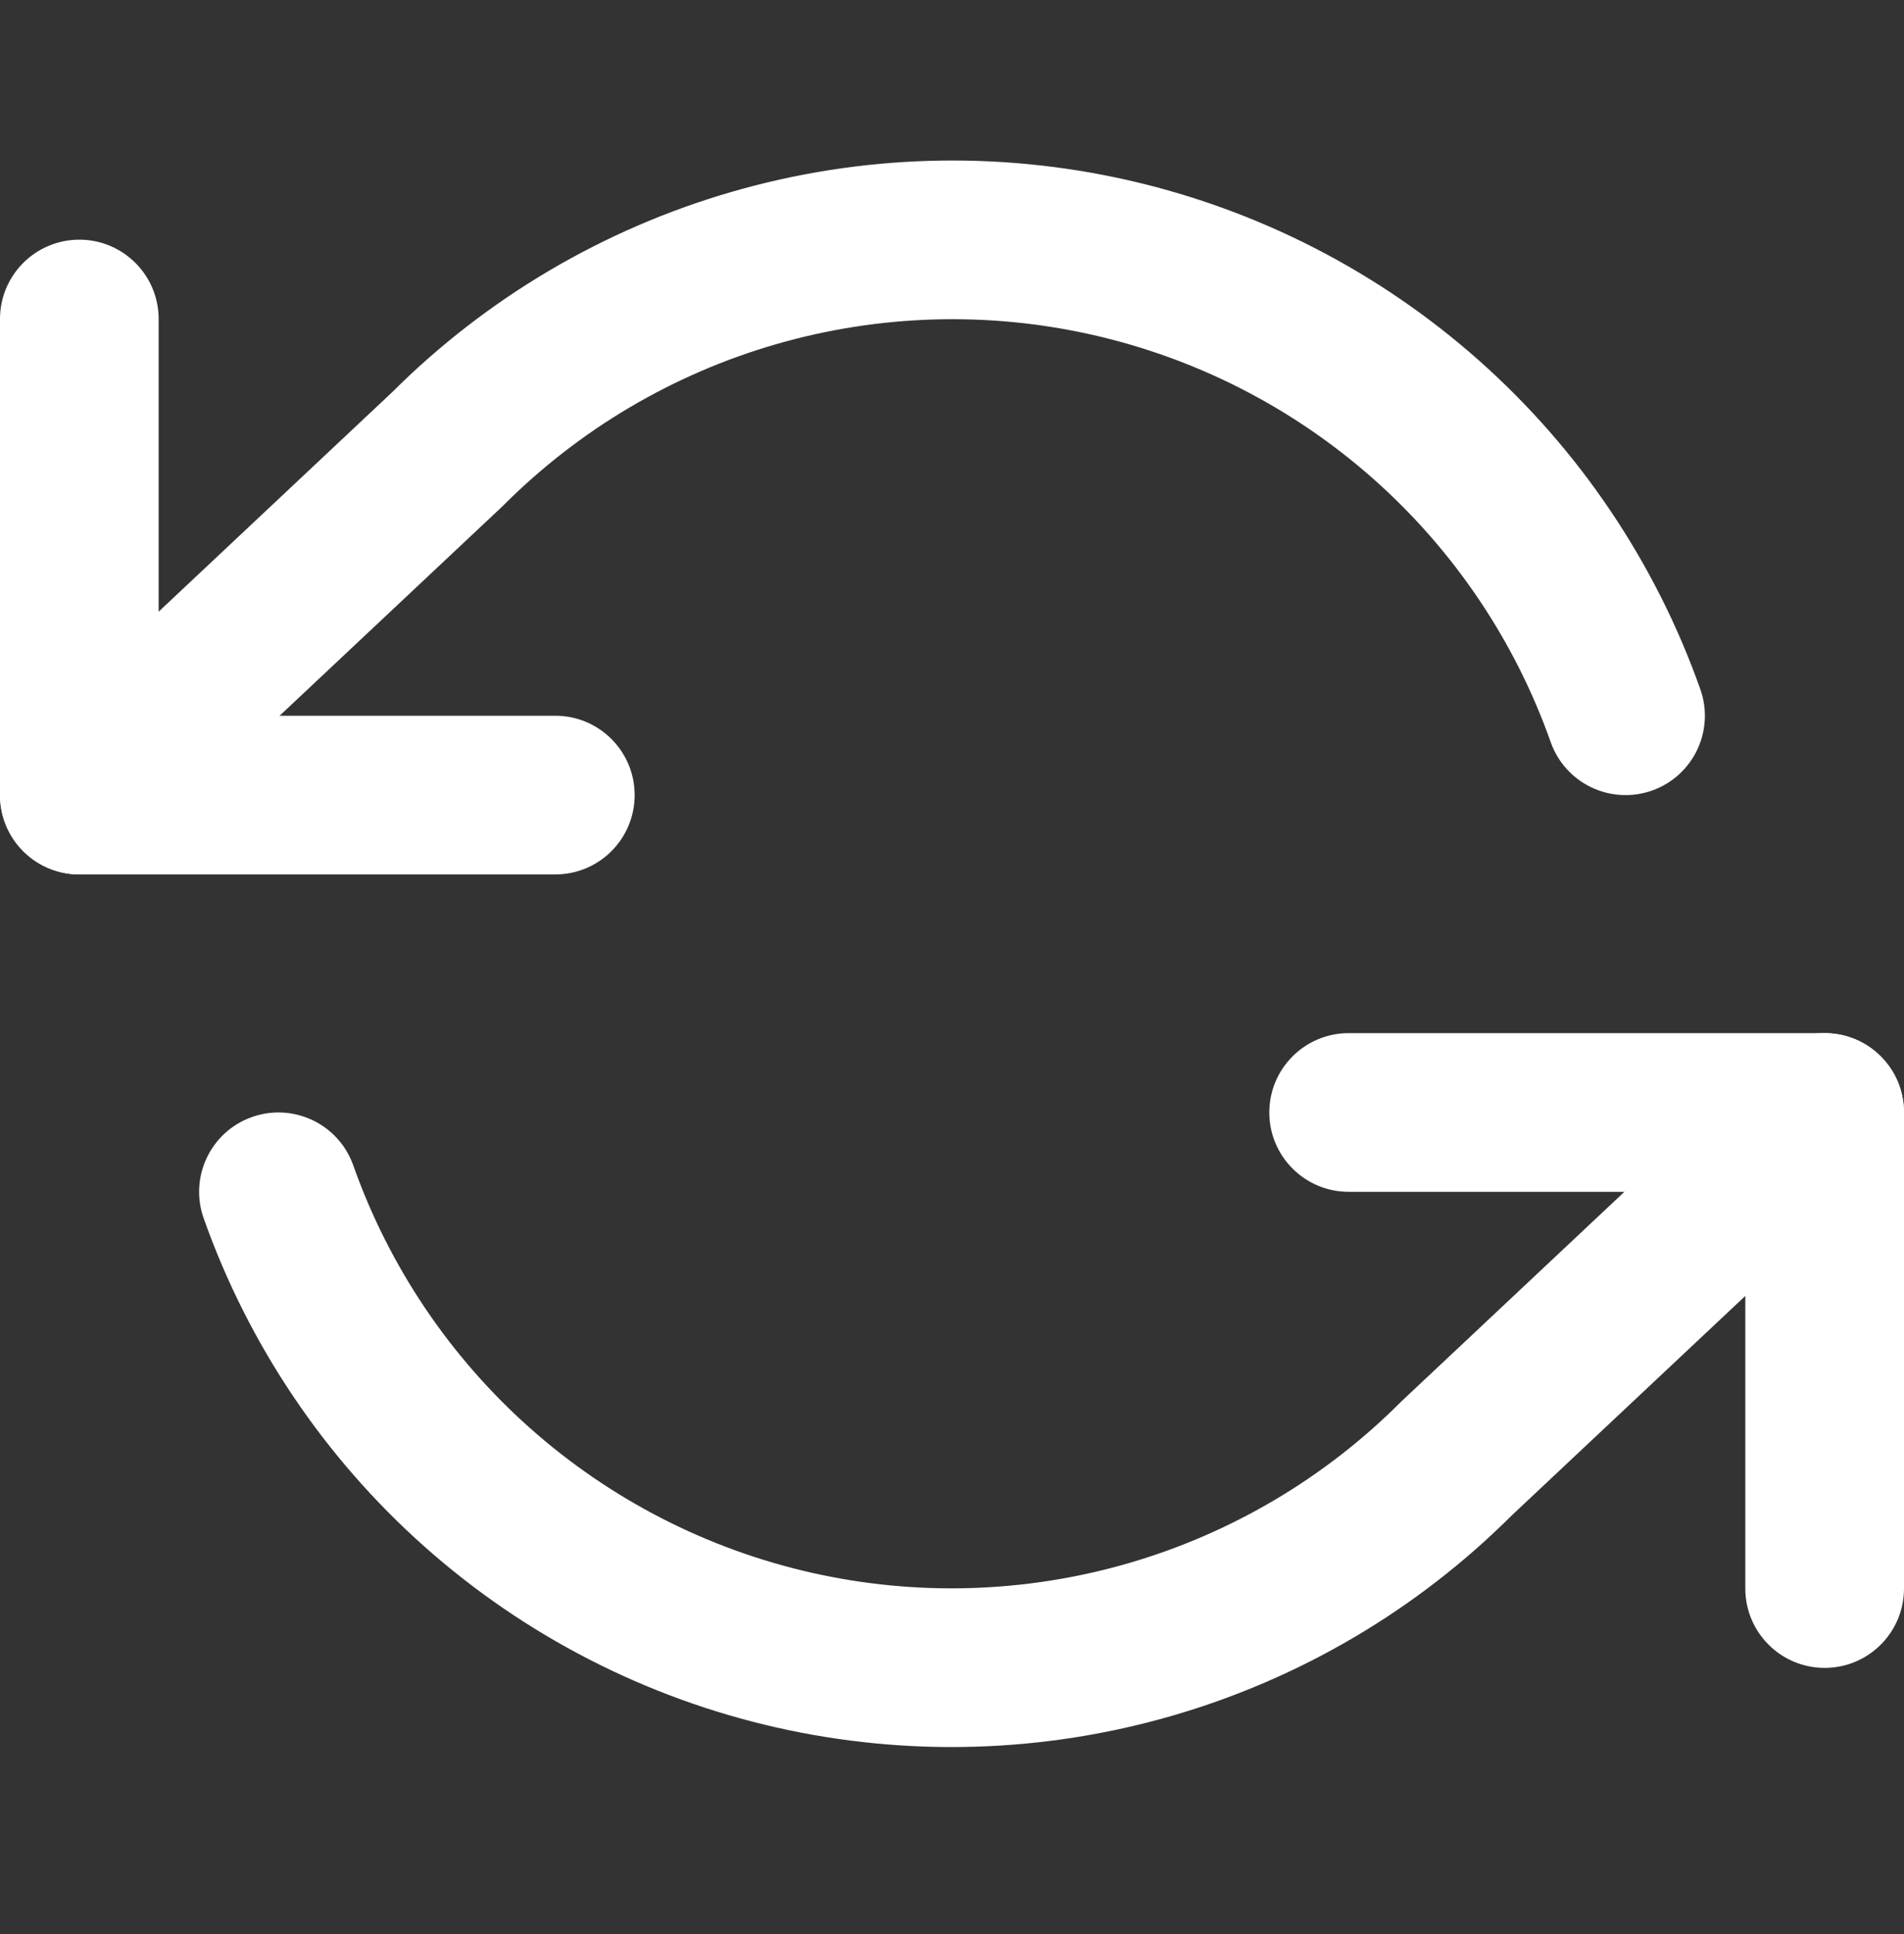 <svg width="64" height="65" viewBox="0 0 64 65" fill="none" xmlns="http://www.w3.org/2000/svg">
<rect x="0" y="0" width="64" height="65" fill="#333333" stroke="none"/>
<g clip-path="url(#clip0_17347_919)">
<path fill-rule="evenodd" clip-rule="evenodd" d="M2.667 8.055C4.139 8.055 5.333 9.249 5.333 10.722V24.055H18.667C20.139 24.055 21.333 25.249 21.333 26.722C21.333 28.194 20.139 29.388 18.667 29.388H2.667C1.194 29.388 0 28.194 0 26.722V10.722C0 9.249 1.194 8.055 2.667 8.055Z" fill="white"/>
<path fill-rule="evenodd" clip-rule="evenodd" d="M42.666 37.388C42.666 35.916 43.86 34.722 45.333 34.722H61.333C62.806 34.722 64 35.916 64 37.388V53.388C64 54.861 62.806 56.055 61.333 56.055C59.86 56.055 58.666 54.861 58.666 53.388V40.055H45.333C43.86 40.055 42.666 38.861 42.666 37.388Z" fill="white"/>
<path fill-rule="evenodd" clip-rule="evenodd" d="M24.605 6.445C28.932 5.193 33.506 5.058 37.9 6.052C42.293 7.046 46.363 9.137 49.73 12.13C53.097 15.122 55.651 18.919 57.154 23.165C57.645 24.554 56.918 26.078 55.53 26.569C54.141 27.06 52.617 26.333 52.126 24.945C50.924 21.547 48.881 18.51 46.187 16.116C43.494 13.722 40.238 12.049 36.723 11.254C33.208 10.459 29.549 10.567 26.087 11.568C22.625 12.569 19.474 14.431 16.926 16.98C16.906 17 16.886 17.019 16.866 17.038L4.493 28.665C3.419 29.673 1.732 29.621 0.723 28.548C-0.285 27.474 -0.233 25.787 0.841 24.778L13.184 13.179C16.363 10.009 20.292 7.692 24.605 6.445ZM63.277 35.562C64.285 36.635 64.233 38.323 63.159 39.332L50.816 50.93C47.637 54.101 43.708 56.417 39.395 57.665C35.068 58.917 30.494 59.052 26.1 58.058C21.707 57.064 17.637 54.973 14.27 51.98C10.903 48.988 8.349 45.191 6.846 40.944C6.355 39.556 7.082 38.032 8.47 37.541C9.859 37.05 11.383 37.777 11.874 39.165C13.076 42.562 15.119 45.6 17.813 47.994C20.506 50.388 23.762 52.061 27.277 52.856C30.792 53.651 34.451 53.543 37.913 52.542C41.375 51.541 44.526 49.679 47.074 47.13C47.086 47.118 47.098 47.106 47.11 47.094C47.118 47.087 47.126 47.079 47.134 47.072L59.507 35.445C60.581 34.436 62.268 34.489 63.277 35.562Z" fill="white"/>
</g>
<defs>
<clipPath id="clip0_17347_919">
<rect width="64" height="64" fill="white" transform="translate(0 0.055)"/>
</clipPath>
</defs>
</svg>
